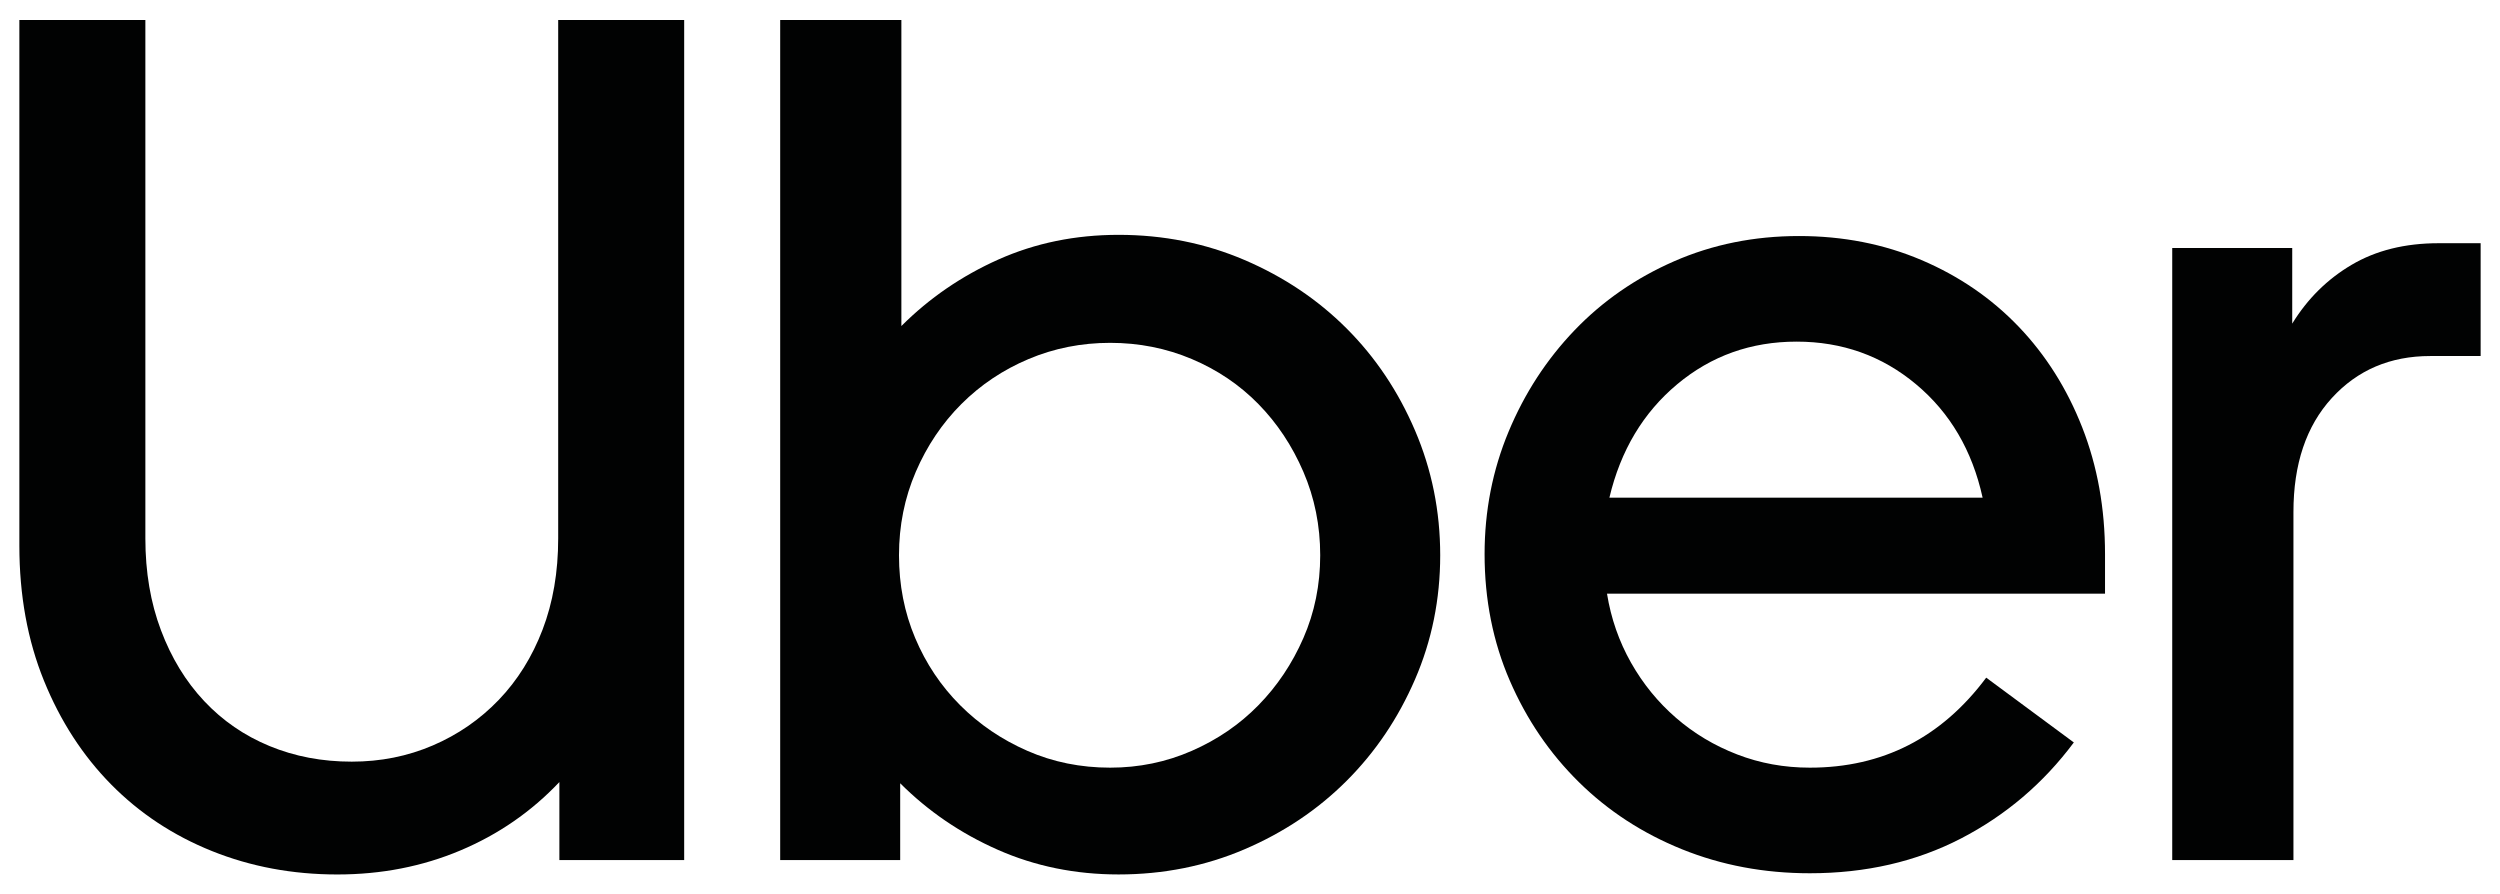 <svg width="109" height="39" viewBox="0 0 109 39" fill="none" xmlns="http://www.w3.org/2000/svg">
<path d="M7.018 27.479C7.471 28.683 8.099 29.712 8.901 30.566C9.704 31.421 10.654 32.075 11.753 32.528C12.852 32.982 14.046 33.208 15.337 33.208C16.593 33.208 17.77 32.973 18.869 32.502C19.968 32.031 20.927 31.368 21.747 30.514C22.566 29.659 23.203 28.639 23.656 27.453C24.11 26.267 24.337 24.942 24.337 23.476V0.873H29.83V37.499H24.389V34.098C23.168 35.388 21.729 36.382 20.072 37.08C18.415 37.778 16.628 38.127 14.709 38.127C12.756 38.127 10.933 37.786 9.241 37.106C7.55 36.426 6.085 35.458 4.846 34.202C3.608 32.947 2.631 31.438 1.916 29.677C1.201 27.915 0.844 25.953 0.844 23.79V0.873H6.338V23.476C6.338 24.942 6.564 26.276 7.018 27.479Z" fill="#010202"/>
<path d="M39.3 0.873V14.215C40.521 12.994 41.934 12.027 43.538 11.311C45.143 10.596 46.887 10.239 48.77 10.239C50.724 10.239 52.555 10.605 54.264 11.337C55.974 12.07 57.456 13.064 58.712 14.32C59.968 15.576 60.962 17.058 61.694 18.767C62.427 20.477 62.793 22.29 62.793 24.209C62.793 26.127 62.427 27.932 61.694 29.624C60.962 31.316 59.968 32.79 58.712 34.045C57.456 35.301 55.974 36.295 54.264 37.028C52.555 37.76 50.724 38.126 48.77 38.126C46.887 38.126 45.134 37.769 43.512 37.054C41.89 36.339 40.469 35.371 39.248 34.15V37.499H34.016V0.873H39.3ZM39.902 27.819C40.373 28.935 41.027 29.912 41.864 30.749C42.701 31.586 43.678 32.249 44.794 32.737C45.91 33.226 47.114 33.47 48.404 33.47C49.66 33.47 50.846 33.226 51.962 32.737C53.078 32.249 54.046 31.587 54.866 30.749C55.686 29.912 56.34 28.935 56.828 27.819C57.316 26.703 57.561 25.5 57.561 24.209C57.561 22.918 57.316 21.706 56.828 20.572C56.34 19.439 55.686 18.453 54.866 17.616C54.046 16.779 53.078 16.125 51.962 15.654C50.846 15.183 49.66 14.948 48.404 14.948C47.149 14.948 45.963 15.183 44.846 15.654C43.73 16.125 42.754 16.779 41.916 17.616C41.079 18.453 40.416 19.439 39.928 20.572C39.44 21.706 39.196 22.918 39.196 24.209C39.196 25.5 39.431 26.703 39.902 27.819Z" fill="#010202"/>
<path d="M65.775 18.819C66.472 17.145 67.432 15.671 68.652 14.398C69.873 13.125 71.321 12.122 72.995 11.39C74.67 10.657 76.484 10.291 78.437 10.291C80.355 10.291 82.134 10.64 83.774 11.337C85.413 12.035 86.826 13.003 88.012 14.241C89.198 15.48 90.122 16.945 90.785 18.636C91.448 20.328 91.779 22.168 91.779 24.157V25.883H70.065C70.24 26.965 70.589 27.967 71.112 28.892C71.635 29.816 72.289 30.618 73.074 31.298C73.859 31.979 74.748 32.511 75.742 32.894C76.736 33.278 77.791 33.47 78.908 33.47C82.082 33.47 84.646 32.162 86.599 29.546L90.419 32.371C89.093 34.15 87.454 35.545 85.501 36.557C83.547 37.568 81.35 38.074 78.908 38.074C76.92 38.074 75.062 37.725 73.335 37.028C71.609 36.33 70.109 35.353 68.836 34.097C67.563 32.842 66.56 31.368 65.827 29.676C65.095 27.985 64.728 26.145 64.728 24.156C64.728 22.273 65.077 20.494 65.775 18.819ZM73.126 16.753C71.644 17.991 70.658 19.639 70.17 21.697H86.442C85.989 19.639 85.021 17.991 83.538 16.753C82.056 15.514 80.32 14.895 78.332 14.895C76.344 14.895 74.609 15.514 73.126 16.753Z" fill="#010202"/>
<path d="M101.668 17.354C100.552 18.575 99.994 20.232 99.994 22.325V37.498H94.709V10.814H99.941V14.11C100.604 13.029 101.467 12.174 102.531 11.546C103.595 10.918 104.859 10.604 106.325 10.604H108.156V15.523H105.958C104.214 15.523 102.784 16.133 101.668 17.354Z" fill="#010202"/>
</svg>
